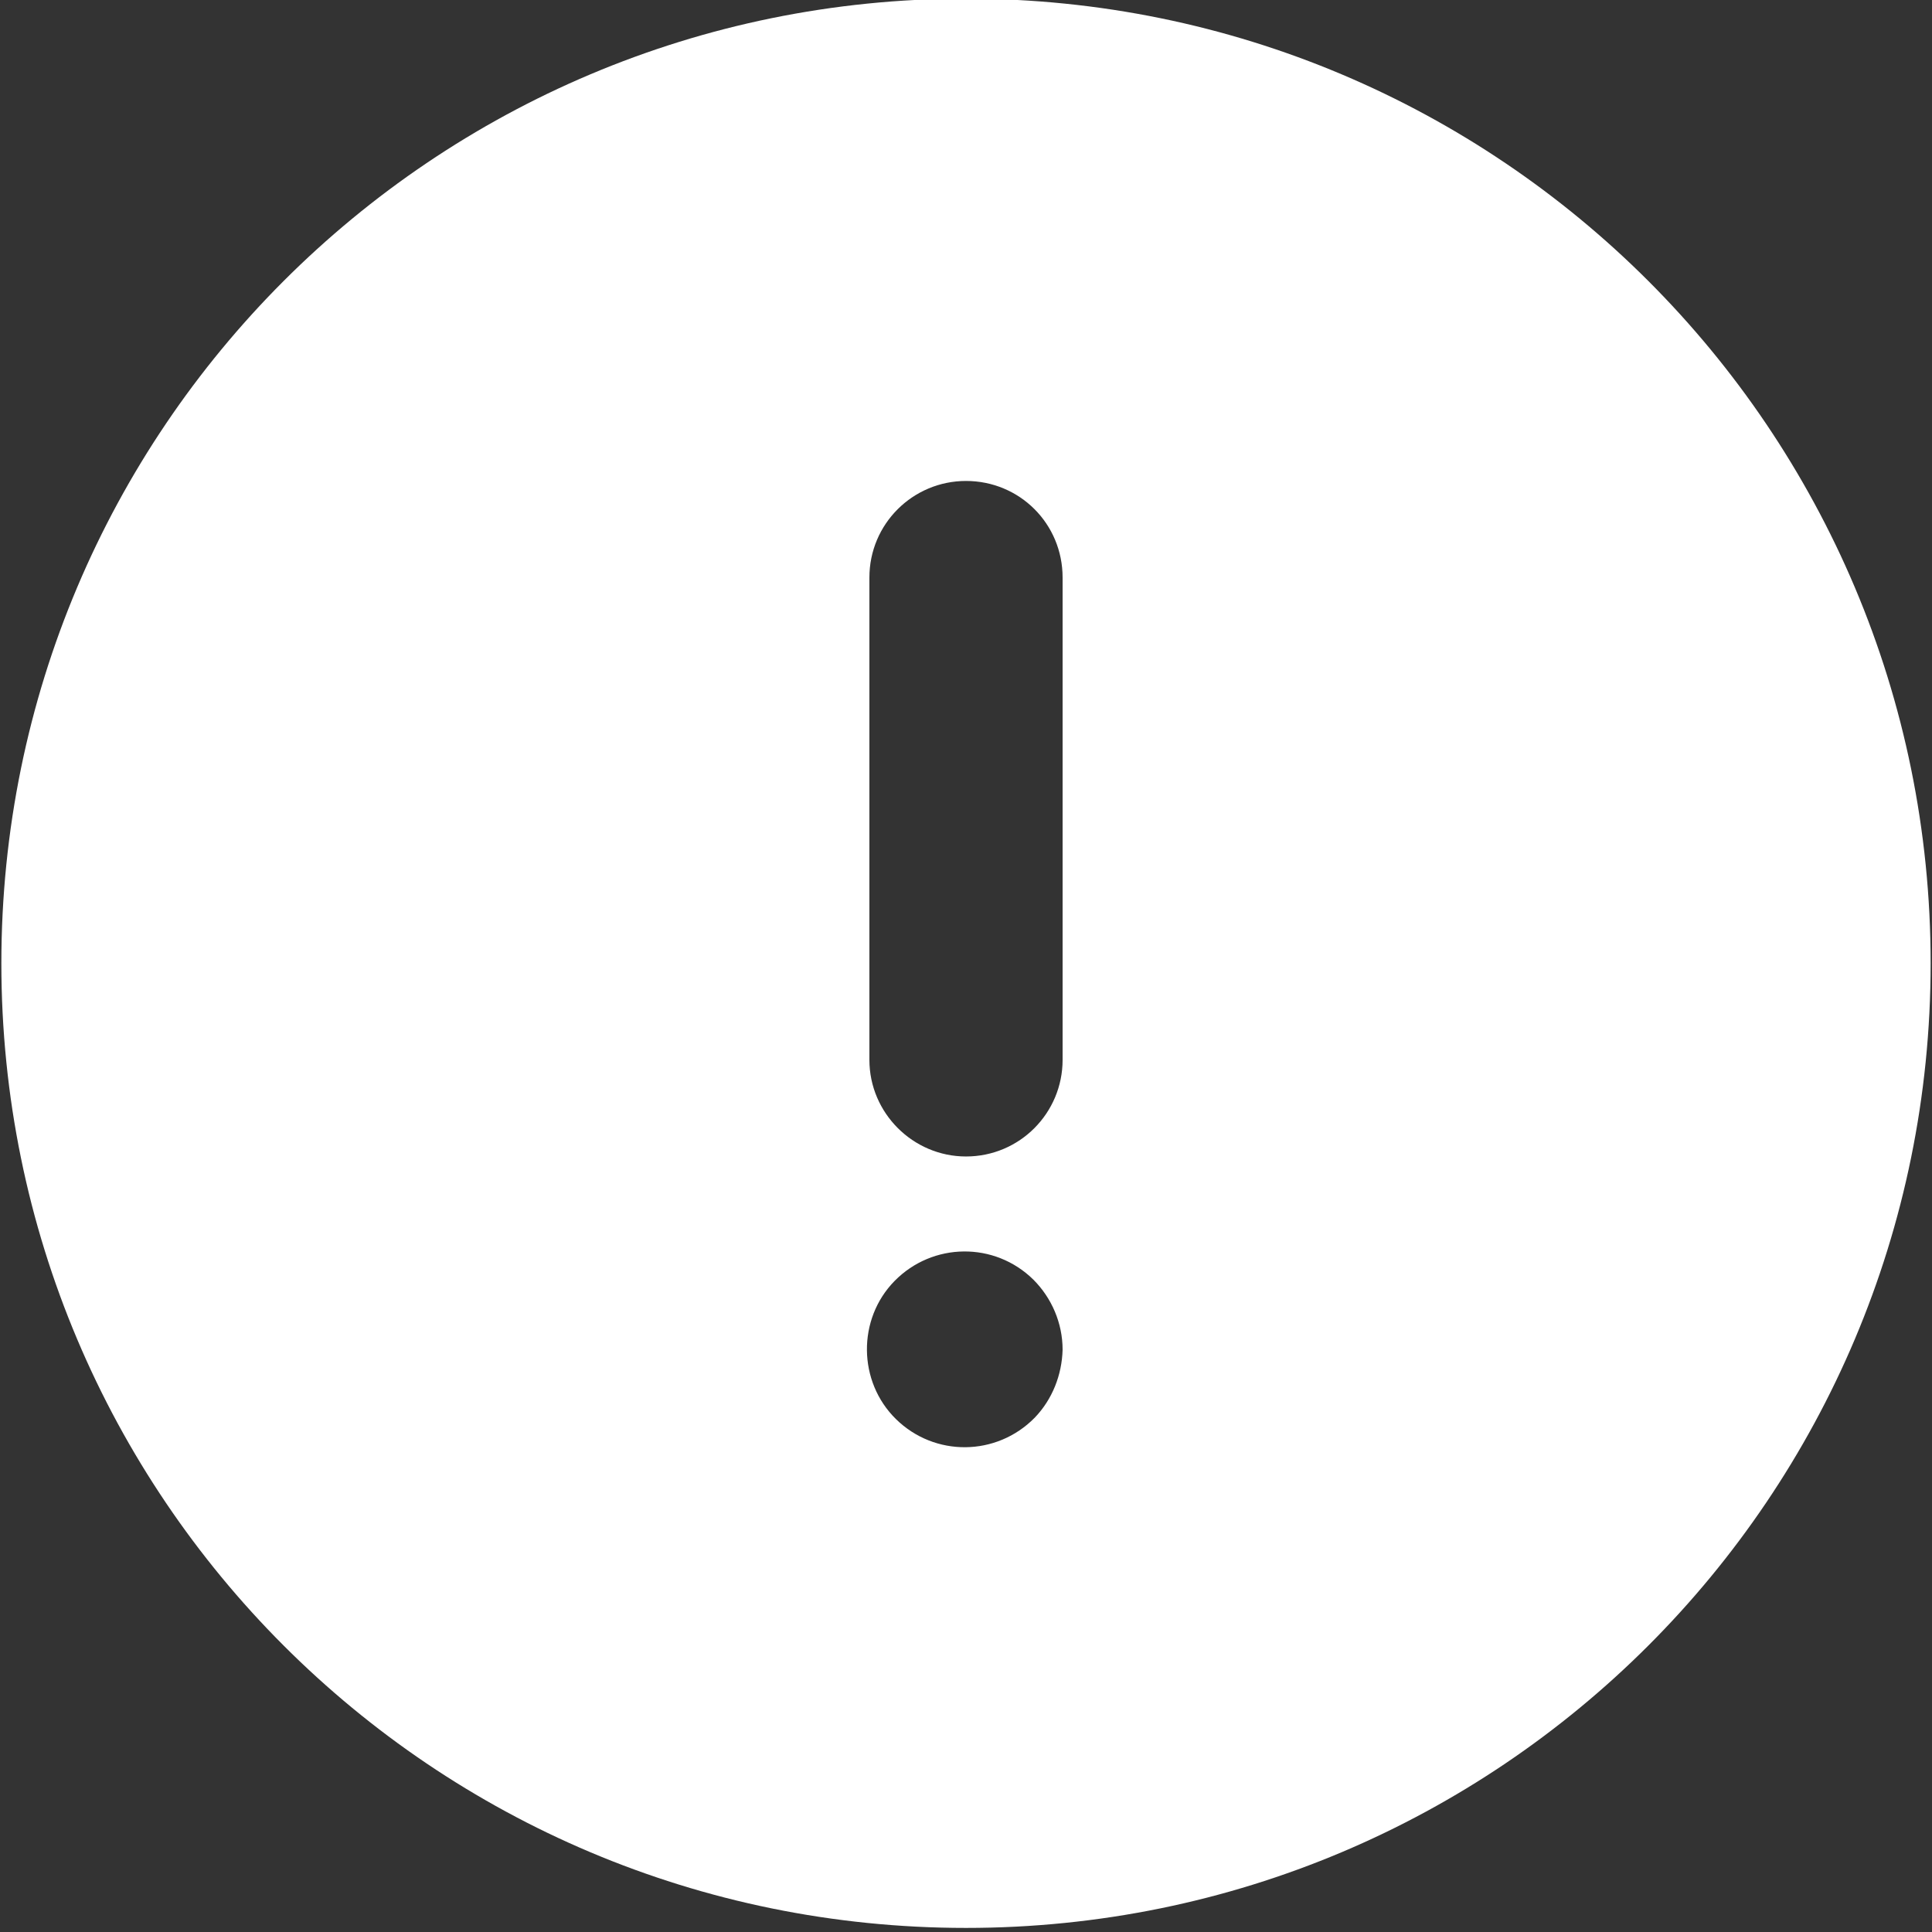 <svg version="1.2" xmlns="http://www.w3.org/2000/svg" viewBox="0 0 284 284" width="284" height="284">
	<rect x="0" y="0" width="284" height="284" fill="#333333" stroke="none"/>
	<title>contact us-svg</title>
	<style>
		.s0 { fill: none } 
		.s1 { fill: #ffffff } 
	</style>
	<path id="Layer" class="s0" d="m0 0h284v284h-284z"/>
	<path id="Path_4923" fill-rule="evenodd" class="s1" d="m142 283.4c-78.4 0-141.8-63.4-141.8-141.8 0-78.4 63.4-141.8 141.8-141.8 78.4 0 141.8 63.4 141.8 141.8 0 78.4-63.4 141.8-141.8 141.8zm10.1-75c2.6-2.7 4-6.3 4.1-10 0-3.9-1.6-7.6-4.3-10.3-5.7-5.6-14.8-5.5-20.4 0.2-5.5 5.6-5.4 14.8 0.2 20.3 5.7 5.6 14.8 5.5 20.4-0.2zm4.1-123.5c0-7.9-6.3-14.2-14.2-14.2-7.8 0-14.2 6.3-14.2 14.2v70.9c0 7.8 6.4 14.2 14.2 14.2 7.9 0 14.2-6.4 14.2-14.2z"/>
</svg>